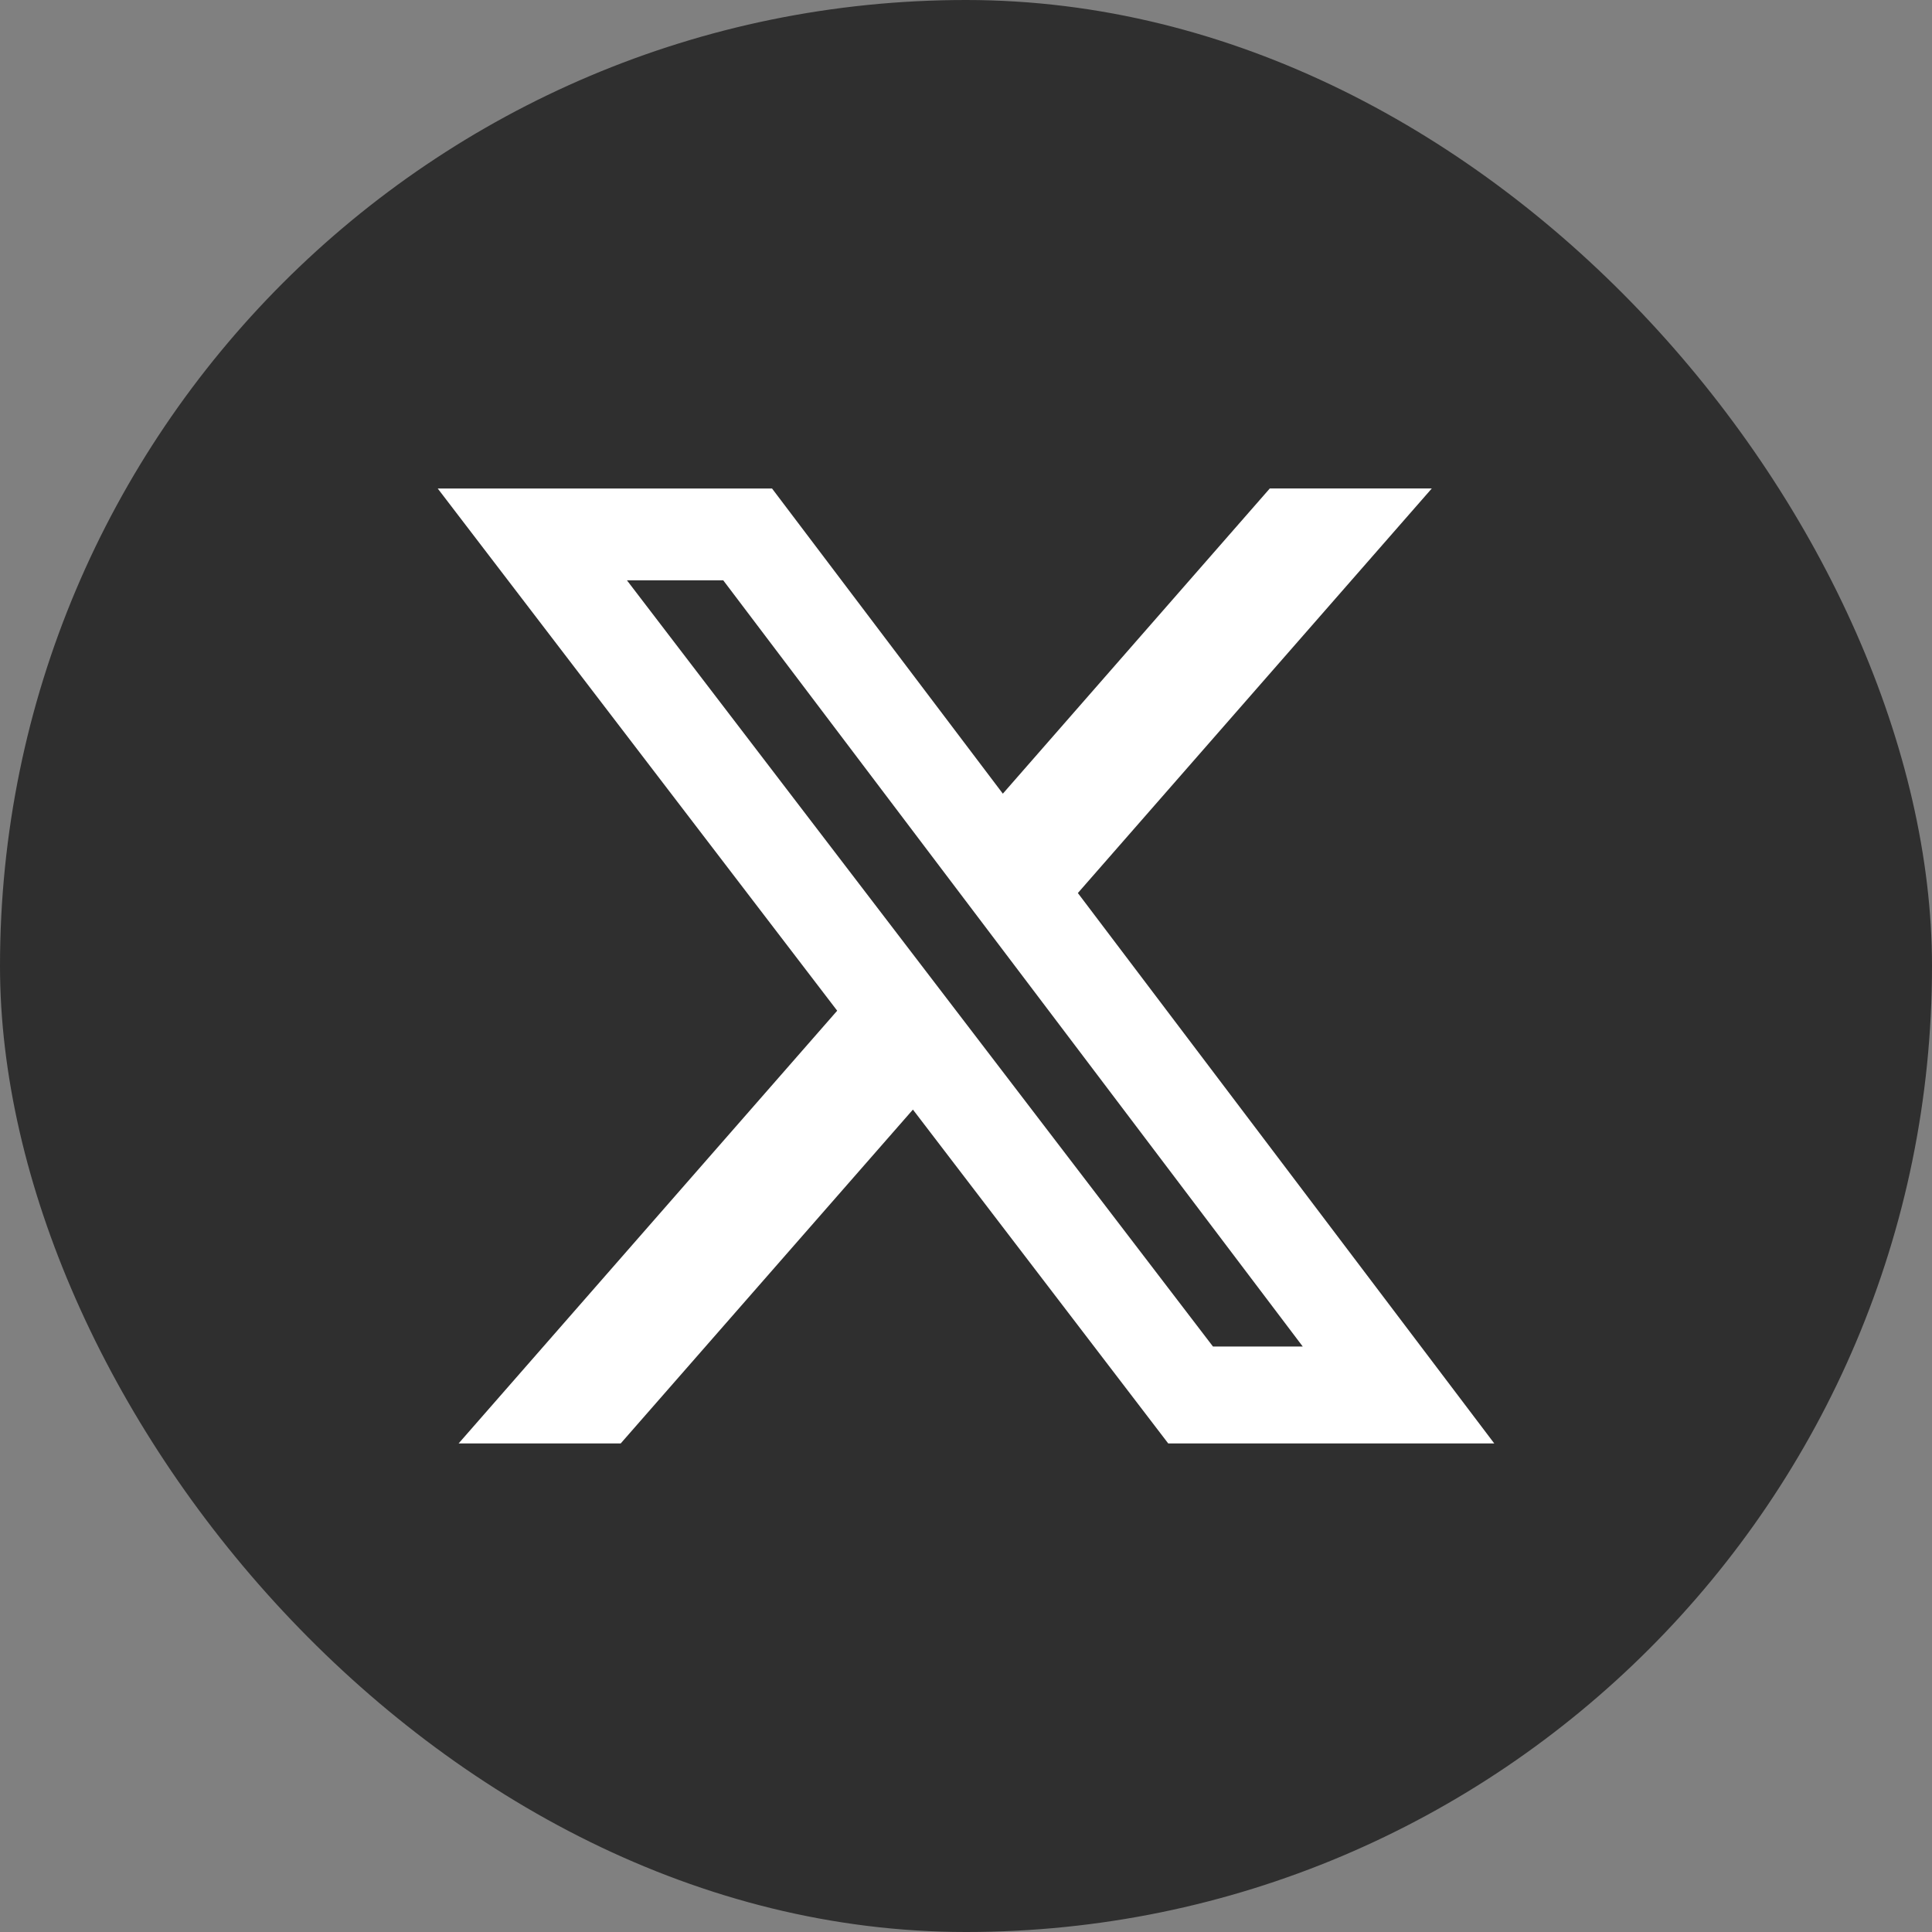 <svg width="128" height="128" viewBox="0 0 128 128" fill="none" xmlns="http://www.w3.org/2000/svg">
<rect x="0" y="0" width="128" height="128" fill="#808080" stroke="none"/>
<rect width="128" height="128" rx="64" fill="#2F2F2F"/>
<path d="M84.128 32.361H94.861L71.411 59.166L99 95.633H77.399L60.483 73.513L41.122 95.633H30.383L55.466 66.962L29 32.364H51.149L66.441 52.583L84.128 32.361ZM80.362 89.21H86.31L47.917 38.448H41.536L80.362 89.21Z" fill="white"/>
</svg>
